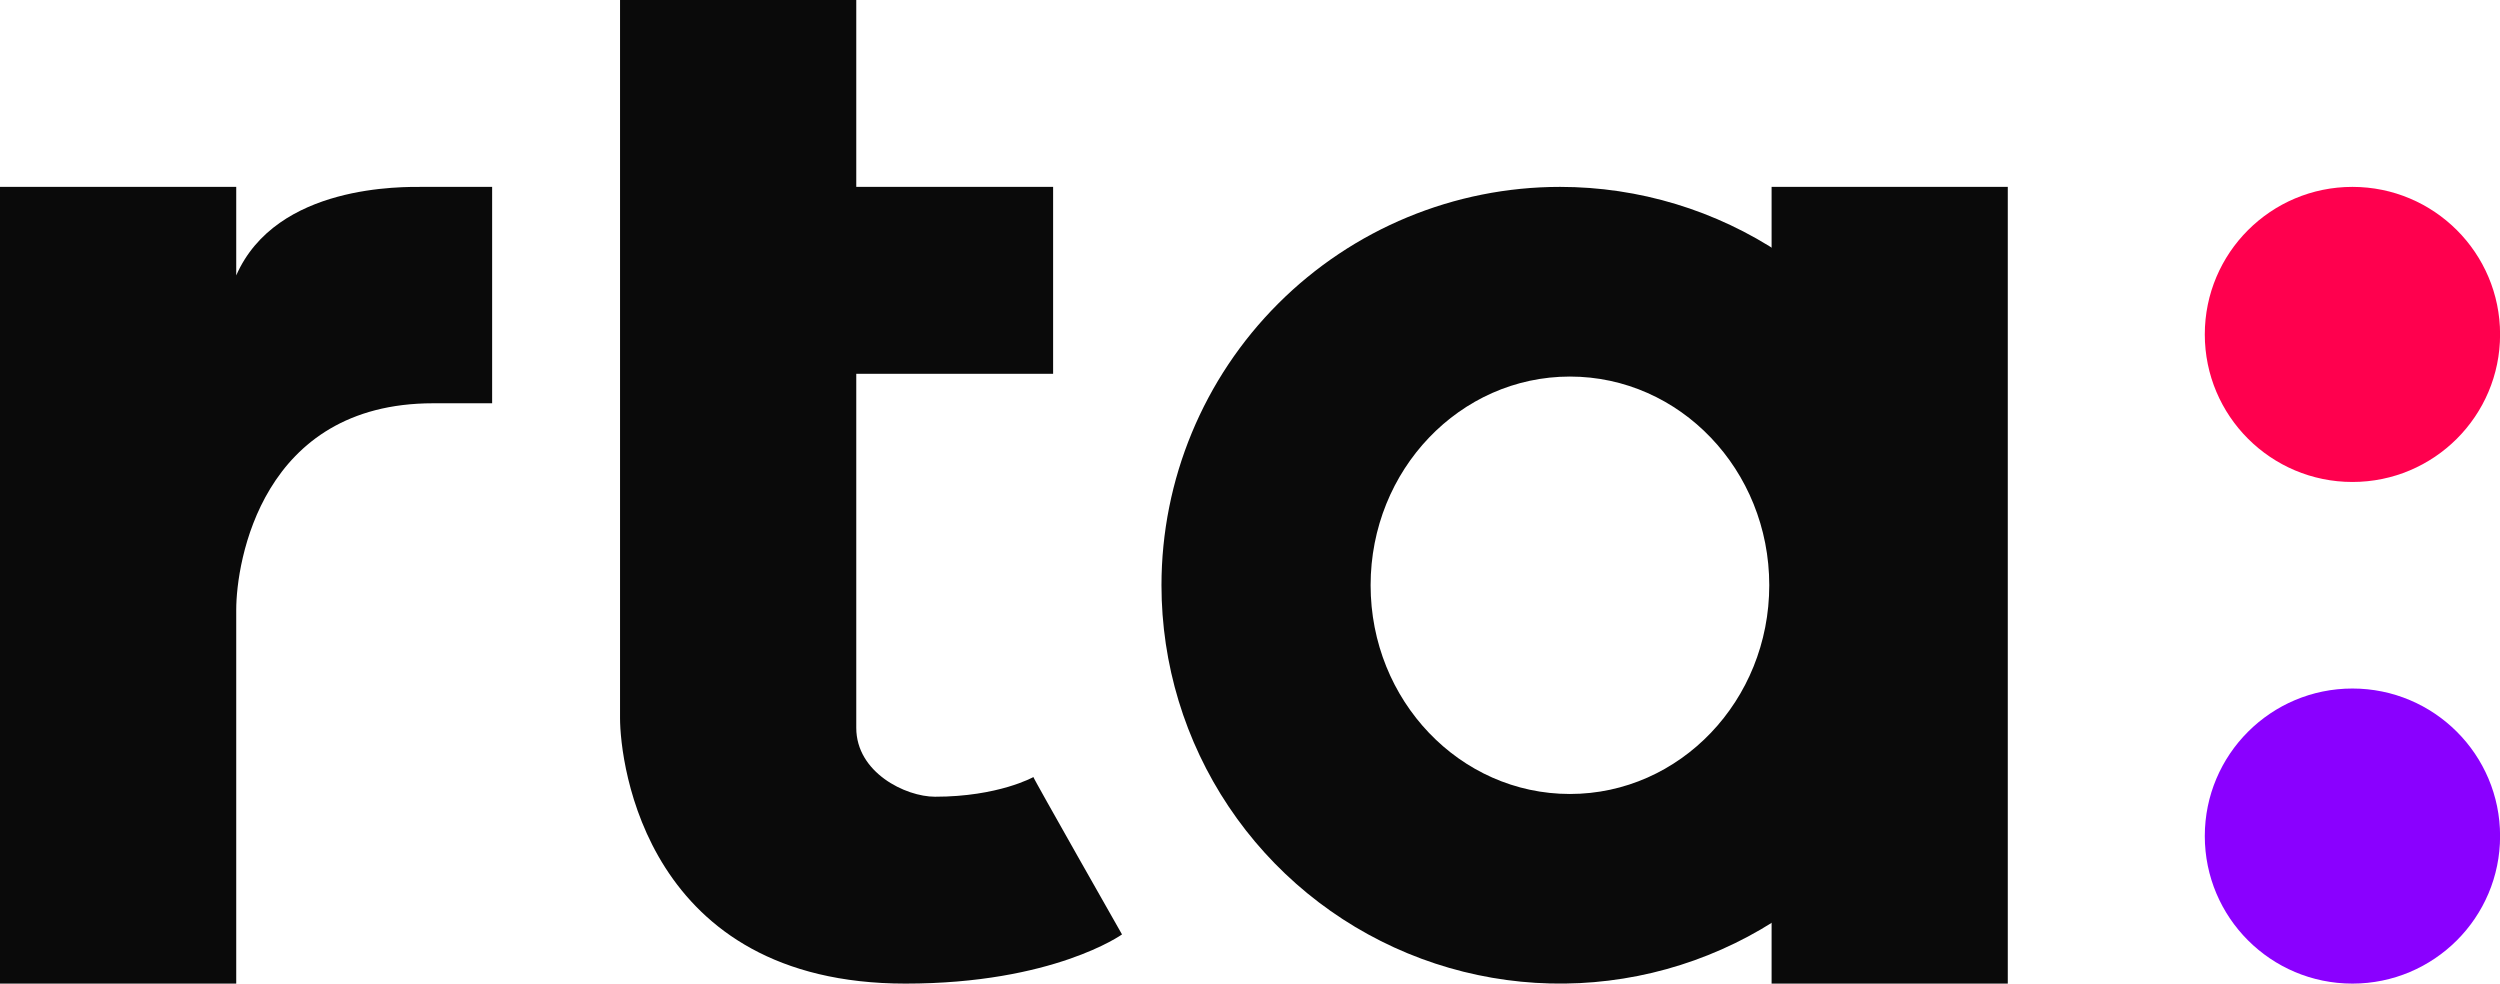 <?xml version="1.0" encoding="UTF-8"?> <svg xmlns="http://www.w3.org/2000/svg" width="61" height="24" viewBox="0 0 61 24" fill="none"> <g clip-path="url(#clip0_901_577)"> <path fill-rule="evenodd" clip-rule="evenodd" d="M0 24H5.764V14.88C5.764 13.71 6.38 9.84 10.567 9.84H12.008V4.56H10.327C9.846 4.56 6.746 4.485 5.764 6.72V4.56H0V24Z" fill="#0A0A0A"></path> <path fill-rule="evenodd" clip-rule="evenodd" d="M15.129 0V17.52C15.129 18.631 15.762 24 22.093 24C25.703 24 27.377 22.8 27.377 22.8C27.377 22.8 25.188 18.949 25.215 18.96C25.215 18.96 24.363 19.44 22.814 19.44C22.093 19.44 20.893 18.849 20.893 17.76V9.12H25.696V4.56H20.893V0H15.129Z" fill="#0A0A0A"></path> <path d="M48.99 4.56H43.227V24H48.99V4.56Z" fill="#0A0A0A"></path> <path fill-rule="evenodd" clip-rule="evenodd" d="M38.066 4.56C39.99 4.56 41.87 5.13 43.47 6.198C45.069 7.266 46.316 8.784 47.052 10.56C47.788 12.336 47.981 14.291 47.606 16.176C47.23 18.062 46.304 19.794 44.944 21.153C43.584 22.512 41.85 23.438 39.964 23.813C38.077 24.188 36.121 23.996 34.344 23.26C32.567 22.524 31.048 21.279 29.979 19.68C28.91 18.082 28.34 16.203 28.34 14.28C28.34 11.702 29.365 9.23 31.189 7.407C33.013 5.584 35.487 4.56 38.066 4.56V4.56ZM38.306 9.188C40.992 9.188 43.17 11.467 43.17 14.28C43.17 17.093 40.992 19.373 38.306 19.373C35.62 19.373 33.443 17.093 33.443 14.28C33.443 11.467 35.62 9.188 38.306 9.188Z" fill="#0A0A0A"></path> <path d="M57.399 11.76C59.389 11.76 61.002 10.148 61.002 8.16C61.002 6.172 59.389 4.56 57.399 4.56C55.41 4.56 53.797 6.172 53.797 8.16C53.797 10.148 55.41 11.76 57.399 11.76Z" fill="#FF004E"></path> <path d="M57.399 24C59.389 24 61.002 22.388 61.002 20.4C61.002 18.412 59.389 16.8 57.399 16.8C55.41 16.8 53.797 18.412 53.797 20.4C53.797 22.388 55.41 24 57.399 24Z" fill="#8A00FF"></path> </g> <defs> <clipPath id="clip0_901_577"> <rect width="61" height="24" fill="white"></rect> </clipPath> </defs> </svg> 